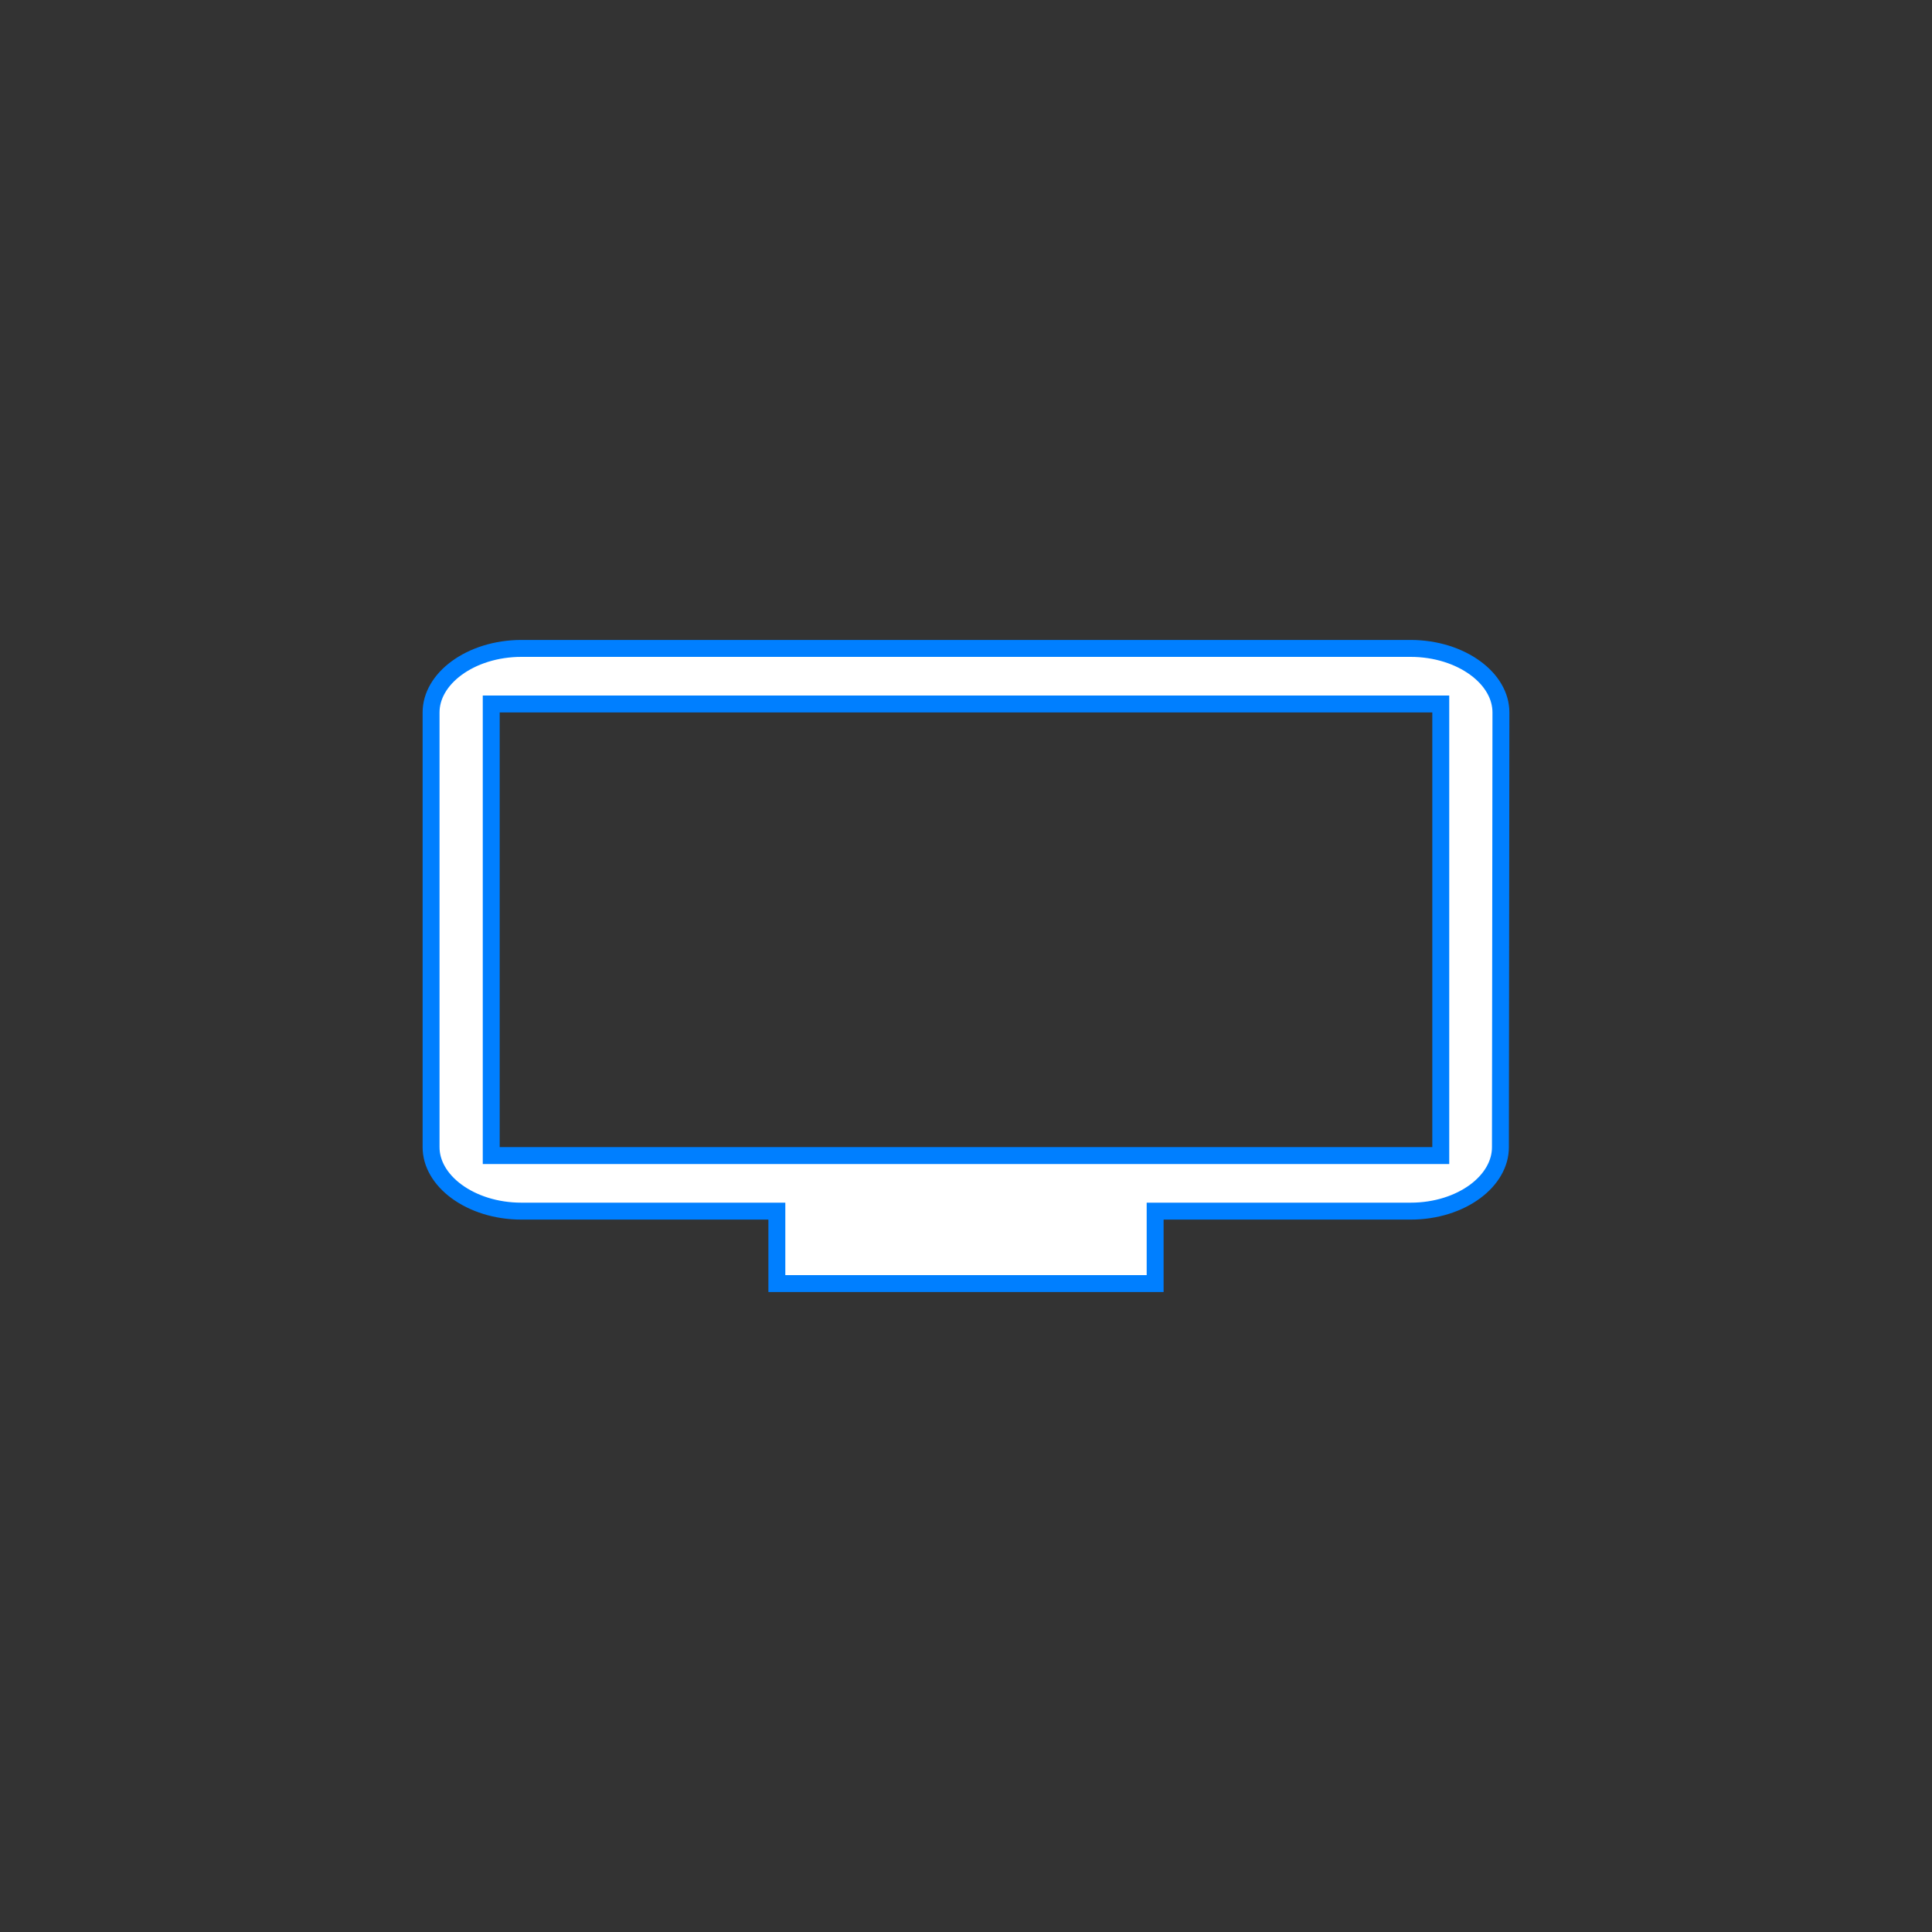 <svg width="50" height="50" viewBox="0 0 50 50" fill="none" xmlns="http://www.w3.org/2000/svg">
<rect x="0" y="0" width="50" height="50" fill="#333333" stroke="none"/>
<path d="M13.494 16.781H36.506C37.167 16.781 37.759 16.98 38.182 17.29C38.605 17.6 38.844 18.009 38.844 18.438L38.831 29.688C38.831 30.117 38.594 30.526 38.175 30.836C37.756 31.145 37.167 31.344 36.506 31.344H29.895V33.219H20.105V31.344H13.494C12.833 31.344 12.241 31.145 11.818 30.835C11.396 30.525 11.156 30.116 11.156 29.688V18.438C11.156 18.009 11.396 17.6 11.818 17.29C12.241 16.98 12.833 16.781 13.494 16.781ZM12.713 29.906H37.287V18.219H12.713V29.906Z" fill="white" stroke="#007FFF" stroke-width="0.438"/>
</svg>
